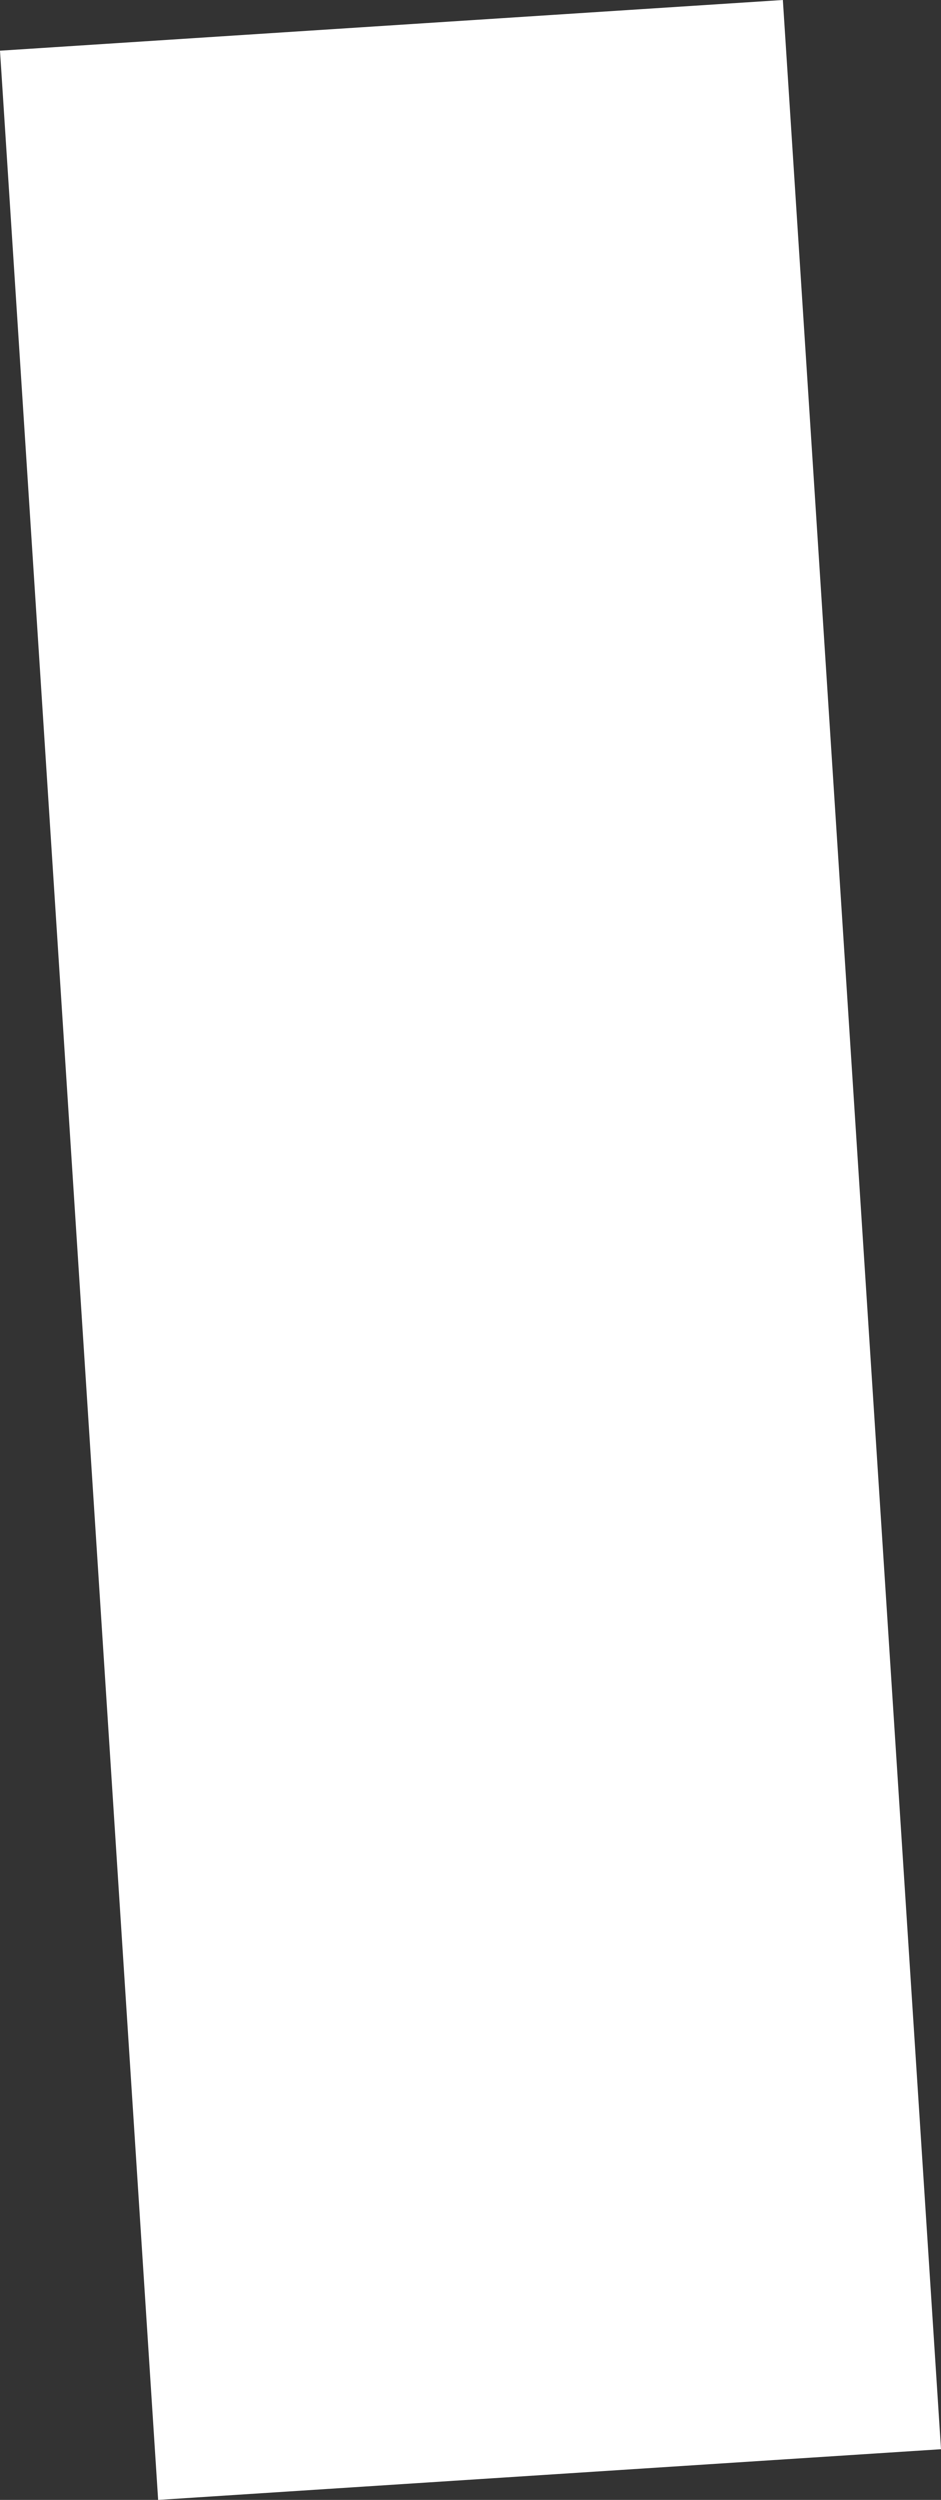 <?xml version="1.0" encoding="UTF-8"?><svg id="_イヤー_2" xmlns="http://www.w3.org/2000/svg" viewBox="0 0 16.72 44.38"><rect x="0" y="0" width="16.72" height="44.38" fill="#333333" stroke="none"/><defs><style>.cls-1{fill:#fff;}</style></defs><g id="_イヤー_1-2"><path class="cls-1" d="M16.72,43.48l-13.91,.9L0,.9,13.91,0l2.81,43.48Z"/></g></svg>